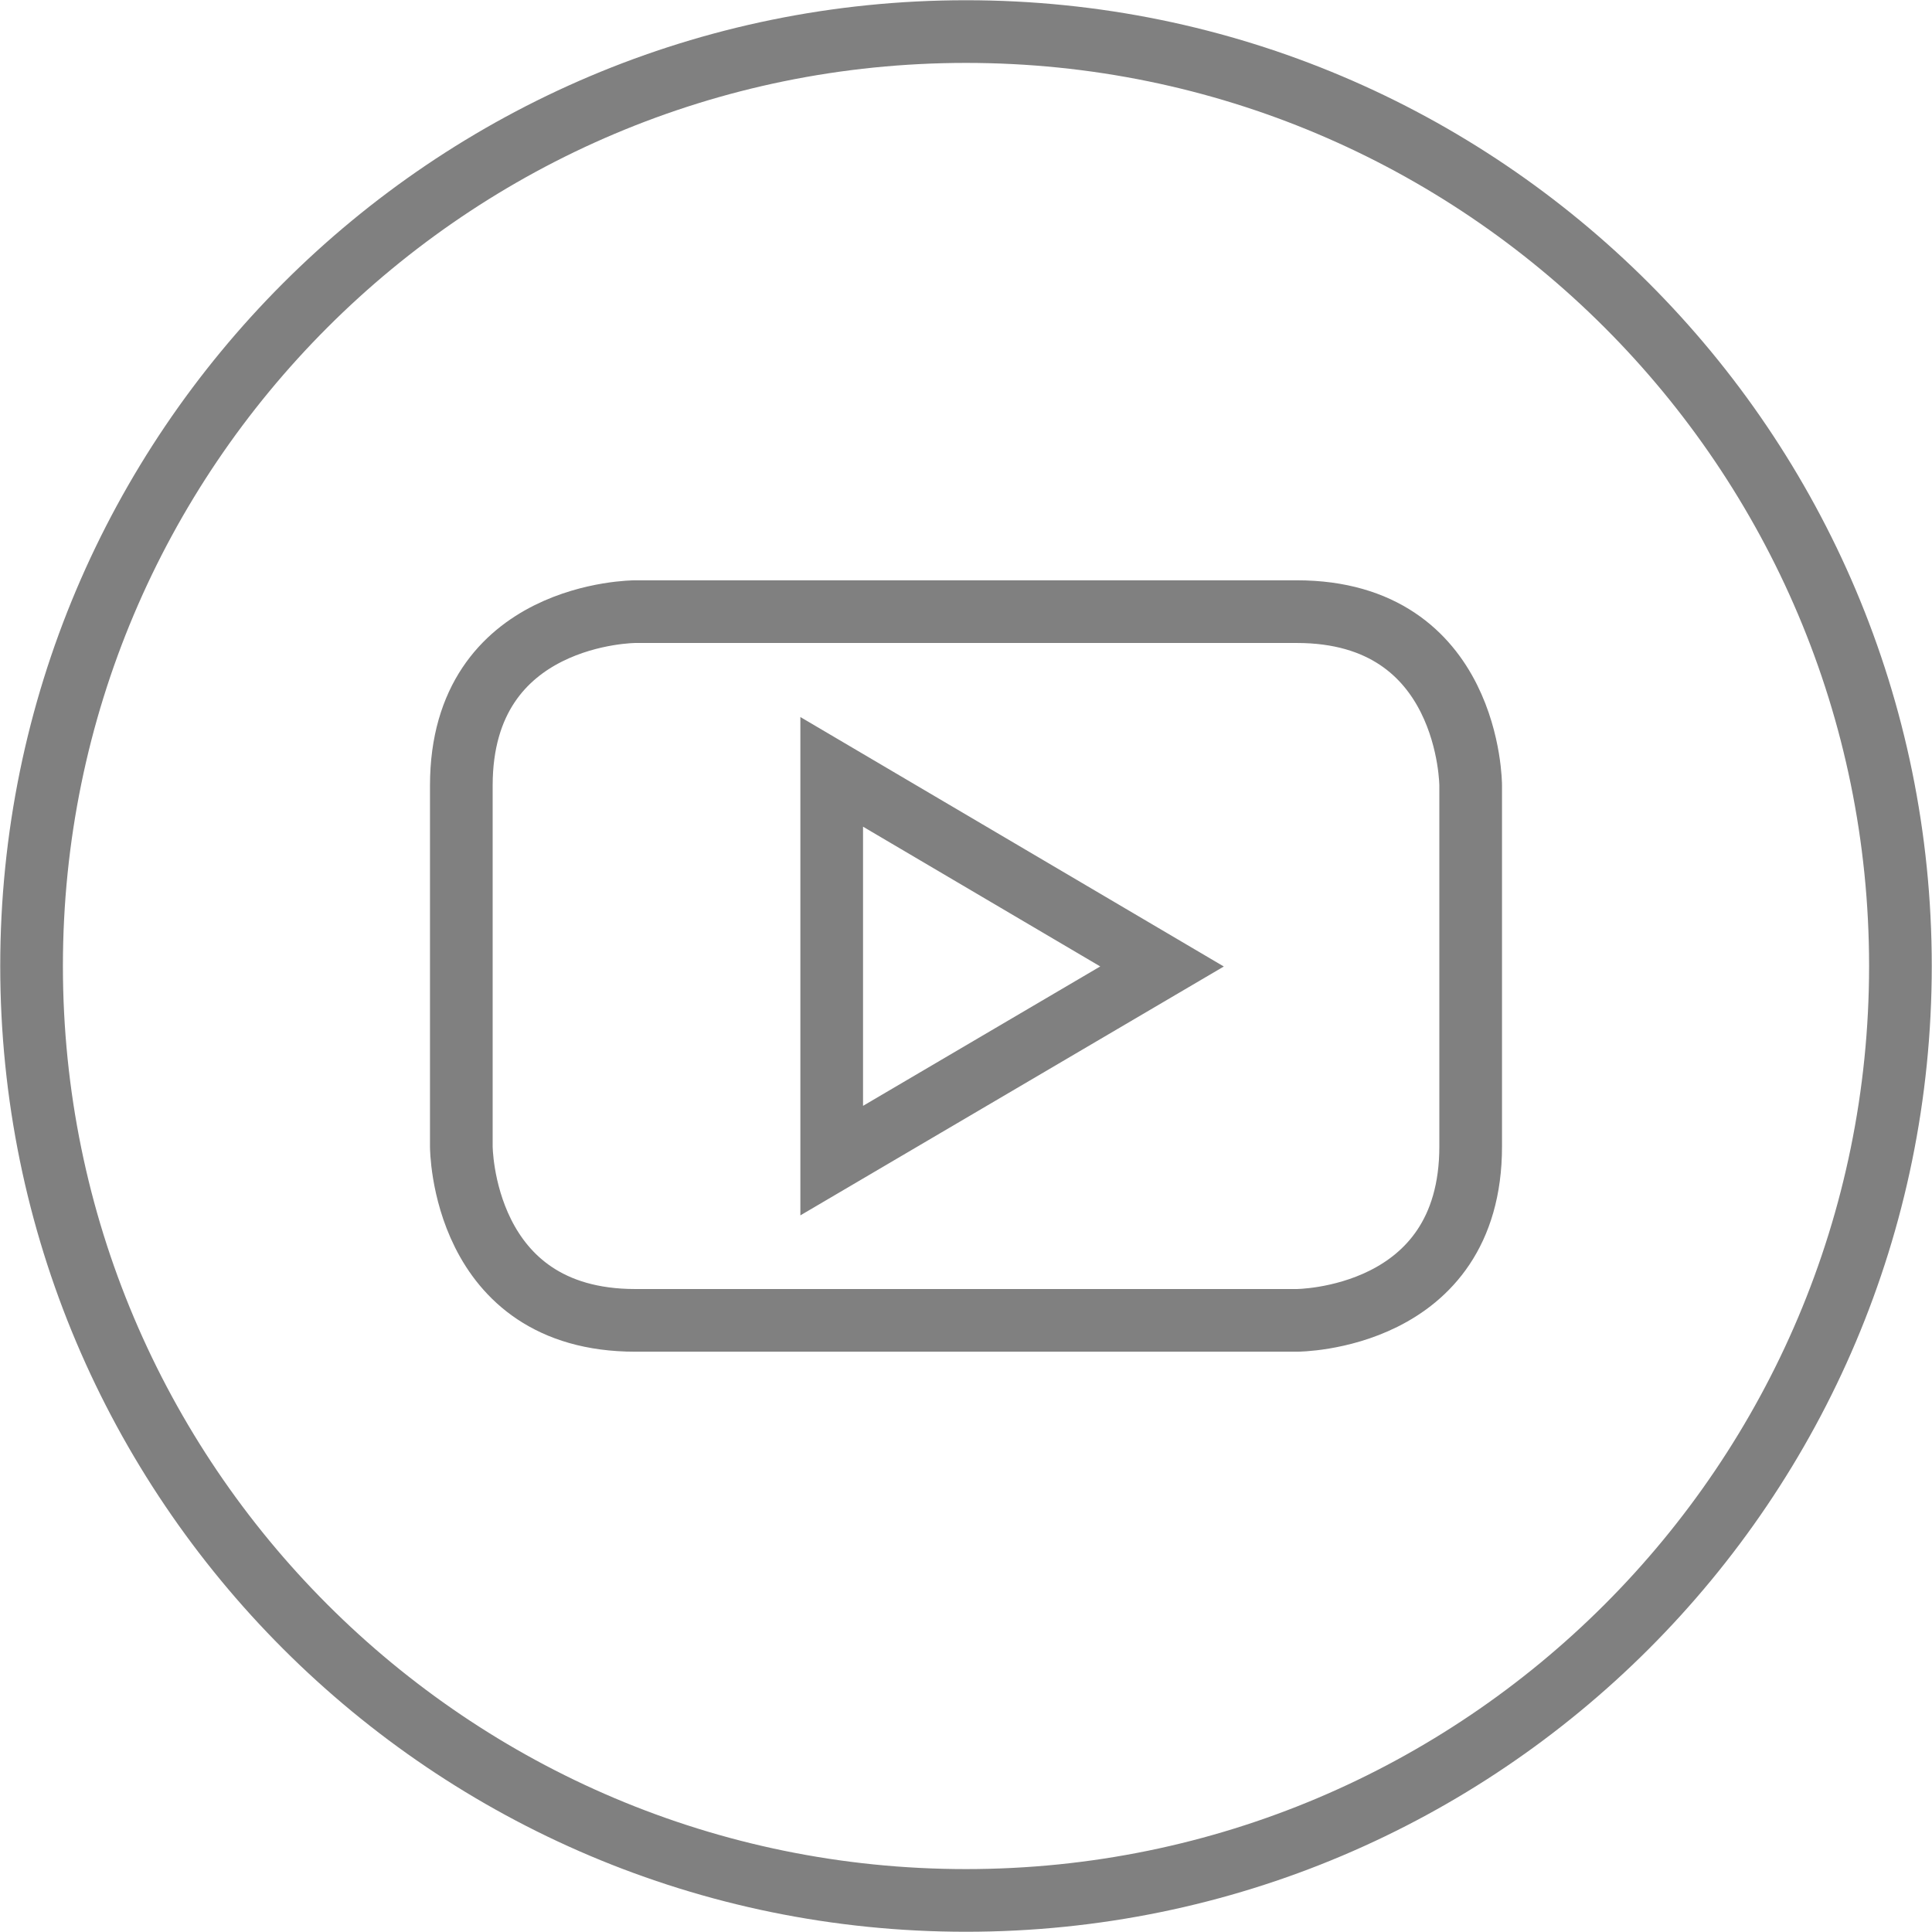 <?xml version="1.0" encoding="UTF-8"?> <svg xmlns="http://www.w3.org/2000/svg" id="Calque_1" data-name="Calque 1" viewBox="0 0 41 41"><defs><style> .cls-1 { fill: none; stroke: gray; stroke-width: 1.33px; } </style></defs><path class="cls-1" d="M20.5.67c10.95,0,19.83,8.88,19.83,19.83s-8.88,19.83-19.83,19.83S.67,31.45.67,20.5,9.55.67,20.5.67Z"></path><path class="cls-1" d="M27.52,12.98h-14.04s-3.69,0-3.69,3.69v7.66s0,3.69,3.69,3.69h14.04s3.69,0,3.69-3.69v-7.66s0-3.69-3.69-3.69ZM17.65,24.62v-8.24l7.01,4.13-7.01,4.12Z"></path></svg> 